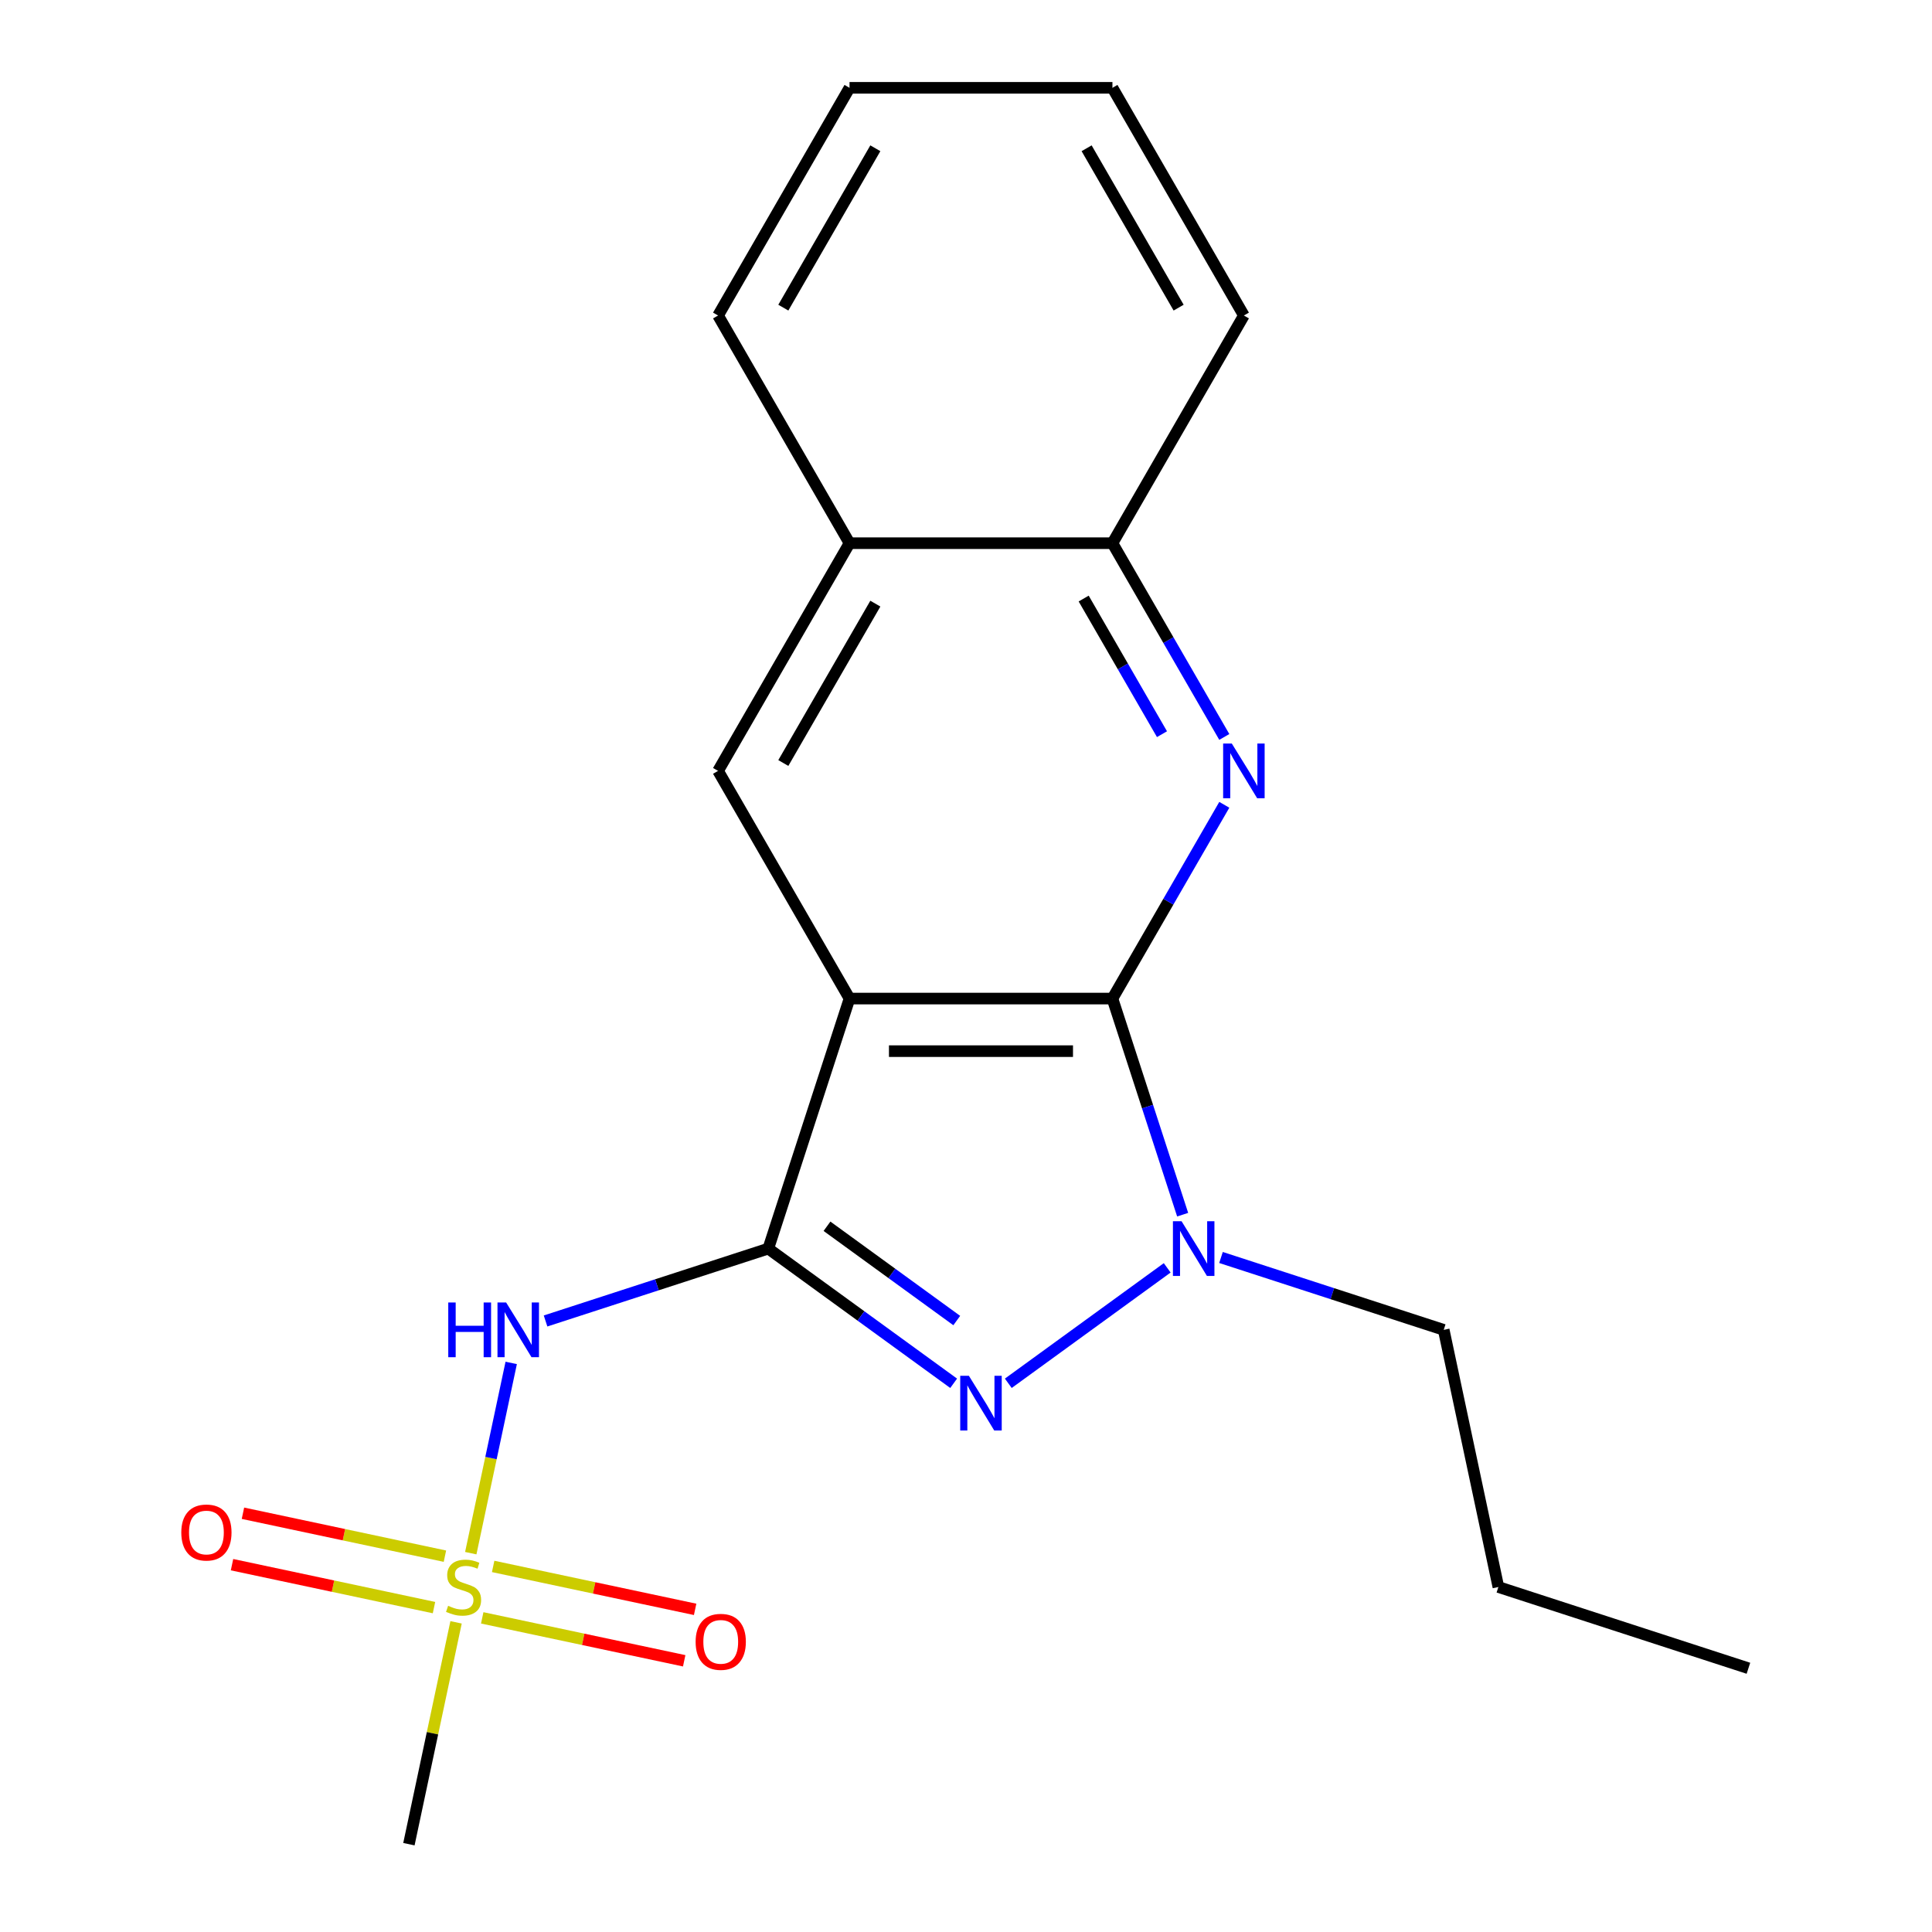 <?xml version='1.0' encoding='iso-8859-1'?>
<svg version='1.1' baseProfile='full'
              xmlns='http://www.w3.org/2000/svg'
                      xmlns:rdkit='http://www.rdkit.org/xml'
                      xmlns:xlink='http://www.w3.org/1999/xlink'
                  xml:space='preserve'
width='1000px' height='1000px' viewBox='0 0 1000 1000'>
<!-- END OF HEADER -->
<rect style='opacity:1.0;fill:#FFFFFF;stroke:none' width='1000' height='1000' x='0' y='0'> </rect>
<path class='bond-0' d='M 397.66,646.278 L 439.711,516.856' style='fill:none;fill-rule:evenodd;stroke:#000000;stroke-width:6px;stroke-linecap:butt;stroke-linejoin:miter;stroke-opacity:1' />
<path class='bond-2' d='M 397.66,646.278 L 445.635,681.134' style='fill:none;fill-rule:evenodd;stroke:#000000;stroke-width:6px;stroke-linecap:butt;stroke-linejoin:miter;stroke-opacity:1' />
<path class='bond-2' d='M 445.635,681.134 L 493.61,715.99' style='fill:none;fill-rule:evenodd;stroke:#0000FF;stroke-width:6px;stroke-linecap:butt;stroke-linejoin:miter;stroke-opacity:1' />
<path class='bond-2' d='M 428.05,634.716 L 461.632,659.115' style='fill:none;fill-rule:evenodd;stroke:#000000;stroke-width:6px;stroke-linecap:butt;stroke-linejoin:miter;stroke-opacity:1' />
<path class='bond-2' d='M 461.632,659.115 L 495.215,683.514' style='fill:none;fill-rule:evenodd;stroke:#0000FF;stroke-width:6px;stroke-linecap:butt;stroke-linejoin:miter;stroke-opacity:1' />
<path class='bond-5' d='M 397.66,646.278 L 340.02,665.006' style='fill:none;fill-rule:evenodd;stroke:#000000;stroke-width:6px;stroke-linecap:butt;stroke-linejoin:miter;stroke-opacity:1' />
<path class='bond-5' d='M 340.02,665.006 L 282.38,683.734' style='fill:none;fill-rule:evenodd;stroke:#0000FF;stroke-width:6px;stroke-linecap:butt;stroke-linejoin:miter;stroke-opacity:1' />
<path class='bond-1' d='M 439.711,516.856 L 575.793,516.856' style='fill:none;fill-rule:evenodd;stroke:#000000;stroke-width:6px;stroke-linecap:butt;stroke-linejoin:miter;stroke-opacity:1' />
<path class='bond-1' d='M 460.124,544.072 L 555.381,544.072' style='fill:none;fill-rule:evenodd;stroke:#000000;stroke-width:6px;stroke-linecap:butt;stroke-linejoin:miter;stroke-opacity:1' />
<path class='bond-7' d='M 439.711,516.856 L 371.671,399.006' style='fill:none;fill-rule:evenodd;stroke:#000000;stroke-width:6px;stroke-linecap:butt;stroke-linejoin:miter;stroke-opacity:1' />
<path class='bond-6' d='M 575.793,516.856 L 604.744,466.712' style='fill:none;fill-rule:evenodd;stroke:#000000;stroke-width:6px;stroke-linecap:butt;stroke-linejoin:miter;stroke-opacity:1' />
<path class='bond-6' d='M 604.744,466.712 L 633.695,416.568' style='fill:none;fill-rule:evenodd;stroke:#0000FF;stroke-width:6px;stroke-linecap:butt;stroke-linejoin:miter;stroke-opacity:1' />
<path class='bond-20' d='M 575.793,516.856 L 593.966,572.786' style='fill:none;fill-rule:evenodd;stroke:#000000;stroke-width:6px;stroke-linecap:butt;stroke-linejoin:miter;stroke-opacity:1' />
<path class='bond-20' d='M 593.966,572.786 L 612.139,628.715' style='fill:none;fill-rule:evenodd;stroke:#0000FF;stroke-width:6px;stroke-linecap:butt;stroke-linejoin:miter;stroke-opacity:1' />
<path class='bond-3' d='M 521.894,715.99 L 604.14,656.235' style='fill:none;fill-rule:evenodd;stroke:#0000FF;stroke-width:6px;stroke-linecap:butt;stroke-linejoin:miter;stroke-opacity:1' />
<path class='bond-13' d='M 631.987,650.873 L 689.627,669.601' style='fill:none;fill-rule:evenodd;stroke:#0000FF;stroke-width:6px;stroke-linecap:butt;stroke-linejoin:miter;stroke-opacity:1' />
<path class='bond-13' d='M 689.627,669.601 L 747.266,688.329' style='fill:none;fill-rule:evenodd;stroke:#000000;stroke-width:6px;stroke-linecap:butt;stroke-linejoin:miter;stroke-opacity:1' />
<path class='bond-4' d='M 243.67,803.915 L 254.135,754.679' style='fill:none;fill-rule:evenodd;stroke:#CCCC00;stroke-width:6px;stroke-linecap:butt;stroke-linejoin:miter;stroke-opacity:1' />
<path class='bond-4' d='M 254.135,754.679 L 264.601,705.443' style='fill:none;fill-rule:evenodd;stroke:#0000FF;stroke-width:6px;stroke-linecap:butt;stroke-linejoin:miter;stroke-opacity:1' />
<path class='bond-10' d='M 249.598,837.401 L 301.87,848.512' style='fill:none;fill-rule:evenodd;stroke:#CCCC00;stroke-width:6px;stroke-linecap:butt;stroke-linejoin:miter;stroke-opacity:1' />
<path class='bond-10' d='M 301.87,848.512 L 354.141,859.623' style='fill:none;fill-rule:evenodd;stroke:#FF0000;stroke-width:6px;stroke-linecap:butt;stroke-linejoin:miter;stroke-opacity:1' />
<path class='bond-10' d='M 255.257,810.78 L 307.528,821.89' style='fill:none;fill-rule:evenodd;stroke:#CCCC00;stroke-width:6px;stroke-linecap:butt;stroke-linejoin:miter;stroke-opacity:1' />
<path class='bond-10' d='M 307.528,821.89 L 359.8,833.001' style='fill:none;fill-rule:evenodd;stroke:#FF0000;stroke-width:6px;stroke-linecap:butt;stroke-linejoin:miter;stroke-opacity:1' />
<path class='bond-11' d='M 230.293,805.473 L 178.021,794.363' style='fill:none;fill-rule:evenodd;stroke:#CCCC00;stroke-width:6px;stroke-linecap:butt;stroke-linejoin:miter;stroke-opacity:1' />
<path class='bond-11' d='M 178.021,794.363 L 125.749,783.252' style='fill:none;fill-rule:evenodd;stroke:#FF0000;stroke-width:6px;stroke-linecap:butt;stroke-linejoin:miter;stroke-opacity:1' />
<path class='bond-11' d='M 224.634,832.095 L 172.362,820.984' style='fill:none;fill-rule:evenodd;stroke:#CCCC00;stroke-width:6px;stroke-linecap:butt;stroke-linejoin:miter;stroke-opacity:1' />
<path class='bond-11' d='M 172.362,820.984 L 120.091,809.874' style='fill:none;fill-rule:evenodd;stroke:#FF0000;stroke-width:6px;stroke-linecap:butt;stroke-linejoin:miter;stroke-opacity:1' />
<path class='bond-12' d='M 236.059,839.719 L 223.856,897.132' style='fill:none;fill-rule:evenodd;stroke:#CCCC00;stroke-width:6px;stroke-linecap:butt;stroke-linejoin:miter;stroke-opacity:1' />
<path class='bond-12' d='M 223.856,897.132 L 211.652,954.545' style='fill:none;fill-rule:evenodd;stroke:#000000;stroke-width:6px;stroke-linecap:butt;stroke-linejoin:miter;stroke-opacity:1' />
<path class='bond-21' d='M 633.695,381.444 L 604.744,331.299' style='fill:none;fill-rule:evenodd;stroke:#0000FF;stroke-width:6px;stroke-linecap:butt;stroke-linejoin:miter;stroke-opacity:1' />
<path class='bond-21' d='M 604.744,331.299 L 575.793,281.155' style='fill:none;fill-rule:evenodd;stroke:#000000;stroke-width:6px;stroke-linecap:butt;stroke-linejoin:miter;stroke-opacity:1' />
<path class='bond-21' d='M 601.44,380.009 L 581.174,344.908' style='fill:none;fill-rule:evenodd;stroke:#0000FF;stroke-width:6px;stroke-linecap:butt;stroke-linejoin:miter;stroke-opacity:1' />
<path class='bond-21' d='M 581.174,344.908 L 560.908,309.807' style='fill:none;fill-rule:evenodd;stroke:#000000;stroke-width:6px;stroke-linecap:butt;stroke-linejoin:miter;stroke-opacity:1' />
<path class='bond-9' d='M 371.671,399.006 L 439.711,281.155' style='fill:none;fill-rule:evenodd;stroke:#000000;stroke-width:6px;stroke-linecap:butt;stroke-linejoin:miter;stroke-opacity:1' />
<path class='bond-9' d='M 405.447,394.936 L 453.075,312.441' style='fill:none;fill-rule:evenodd;stroke:#000000;stroke-width:6px;stroke-linecap:butt;stroke-linejoin:miter;stroke-opacity:1' />
<path class='bond-8' d='M 575.793,281.155 L 439.711,281.155' style='fill:none;fill-rule:evenodd;stroke:#000000;stroke-width:6px;stroke-linecap:butt;stroke-linejoin:miter;stroke-opacity:1' />
<path class='bond-14' d='M 575.793,281.155 L 643.834,163.305' style='fill:none;fill-rule:evenodd;stroke:#000000;stroke-width:6px;stroke-linecap:butt;stroke-linejoin:miter;stroke-opacity:1' />
<path class='bond-15' d='M 439.711,281.155 L 371.671,163.305' style='fill:none;fill-rule:evenodd;stroke:#000000;stroke-width:6px;stroke-linecap:butt;stroke-linejoin:miter;stroke-opacity:1' />
<path class='bond-16' d='M 747.266,688.329 L 775.56,821.437' style='fill:none;fill-rule:evenodd;stroke:#000000;stroke-width:6px;stroke-linecap:butt;stroke-linejoin:miter;stroke-opacity:1' />
<path class='bond-22' d='M 643.834,163.305 L 575.793,45.455' style='fill:none;fill-rule:evenodd;stroke:#000000;stroke-width:6px;stroke-linecap:butt;stroke-linejoin:miter;stroke-opacity:1' />
<path class='bond-22' d='M 610.058,159.236 L 562.429,76.74' style='fill:none;fill-rule:evenodd;stroke:#000000;stroke-width:6px;stroke-linecap:butt;stroke-linejoin:miter;stroke-opacity:1' />
<path class='bond-18' d='M 371.671,163.305 L 439.711,45.455' style='fill:none;fill-rule:evenodd;stroke:#000000;stroke-width:6px;stroke-linecap:butt;stroke-linejoin:miter;stroke-opacity:1' />
<path class='bond-18' d='M 405.447,159.236 L 453.075,76.74' style='fill:none;fill-rule:evenodd;stroke:#000000;stroke-width:6px;stroke-linecap:butt;stroke-linejoin:miter;stroke-opacity:1' />
<path class='bond-17' d='M 775.56,821.437 L 904.981,863.489' style='fill:none;fill-rule:evenodd;stroke:#000000;stroke-width:6px;stroke-linecap:butt;stroke-linejoin:miter;stroke-opacity:1' />
<path class='bond-19' d='M 439.711,45.455 L 575.793,45.455' style='fill:none;fill-rule:evenodd;stroke:#000000;stroke-width:6px;stroke-linecap:butt;stroke-linejoin:miter;stroke-opacity:1' />
<path  class='atom-3' d='M 501.492 712.104
L 510.772 727.104
Q 511.692 728.584, 513.172 731.264
Q 514.652 733.944, 514.732 734.104
L 514.732 712.104
L 518.492 712.104
L 518.492 740.424
L 514.612 740.424
L 504.652 724.024
Q 503.492 722.104, 502.252 719.904
Q 501.052 717.704, 500.692 717.024
L 500.692 740.424
L 497.012 740.424
L 497.012 712.104
L 501.492 712.104
' fill='#0000FF'/>
<path  class='atom-4' d='M 611.585 632.118
L 620.865 647.118
Q 621.785 648.598, 623.265 651.278
Q 624.745 653.958, 624.825 654.118
L 624.825 632.118
L 628.585 632.118
L 628.585 660.438
L 624.705 660.438
L 614.745 644.038
Q 613.585 642.118, 612.345 639.918
Q 611.145 637.718, 610.785 637.038
L 610.785 660.438
L 607.105 660.438
L 607.105 632.118
L 611.585 632.118
' fill='#0000FF'/>
<path  class='atom-5' d='M 231.945 831.157
Q 232.265 831.277, 233.585 831.837
Q 234.905 832.397, 236.345 832.757
Q 237.825 833.077, 239.265 833.077
Q 241.945 833.077, 243.505 831.797
Q 245.065 830.477, 245.065 828.197
Q 245.065 826.637, 244.265 825.677
Q 243.505 824.717, 242.305 824.197
Q 241.105 823.677, 239.105 823.077
Q 236.585 822.317, 235.065 821.597
Q 233.585 820.877, 232.505 819.357
Q 231.465 817.837, 231.465 815.277
Q 231.465 811.717, 233.865 809.517
Q 236.305 807.317, 241.105 807.317
Q 244.385 807.317, 248.105 808.877
L 247.185 811.957
Q 243.785 810.557, 241.225 810.557
Q 238.465 810.557, 236.945 811.717
Q 235.425 812.837, 235.465 814.797
Q 235.465 816.317, 236.225 817.237
Q 237.025 818.157, 238.145 818.677
Q 239.305 819.197, 241.225 819.797
Q 243.785 820.597, 245.305 821.397
Q 246.825 822.197, 247.905 823.837
Q 249.025 825.437, 249.025 828.197
Q 249.025 832.117, 246.385 834.237
Q 243.785 836.317, 239.425 836.317
Q 236.905 836.317, 234.985 835.757
Q 233.105 835.237, 230.865 834.317
L 231.945 831.157
' fill='#CCCC00'/>
<path  class='atom-6' d='M 232.018 674.169
L 235.858 674.169
L 235.858 686.209
L 250.338 686.209
L 250.338 674.169
L 254.178 674.169
L 254.178 702.489
L 250.338 702.489
L 250.338 689.409
L 235.858 689.409
L 235.858 702.489
L 232.018 702.489
L 232.018 674.169
' fill='#0000FF'/>
<path  class='atom-6' d='M 261.978 674.169
L 271.258 689.169
Q 272.178 690.649, 273.658 693.329
Q 275.138 696.009, 275.218 696.169
L 275.218 674.169
L 278.978 674.169
L 278.978 702.489
L 275.098 702.489
L 265.138 686.089
Q 263.978 684.169, 262.738 681.969
Q 261.538 679.769, 261.178 679.089
L 261.178 702.489
L 257.498 702.489
L 257.498 674.169
L 261.978 674.169
' fill='#0000FF'/>
<path  class='atom-7' d='M 637.574 384.846
L 646.854 399.846
Q 647.774 401.326, 649.254 404.006
Q 650.734 406.686, 650.814 406.846
L 650.814 384.846
L 654.574 384.846
L 654.574 413.166
L 650.694 413.166
L 640.734 396.766
Q 639.574 394.846, 638.334 392.646
Q 637.134 390.446, 636.774 389.766
L 636.774 413.166
L 633.094 413.166
L 633.094 384.846
L 637.574 384.846
' fill='#0000FF'/>
<path  class='atom-11' d='M 360.053 849.81
Q 360.053 843.01, 363.413 839.21
Q 366.773 835.41, 373.053 835.41
Q 379.333 835.41, 382.693 839.21
Q 386.053 843.01, 386.053 849.81
Q 386.053 856.69, 382.653 860.61
Q 379.253 864.49, 373.053 864.49
Q 366.813 864.49, 363.413 860.61
Q 360.053 856.73, 360.053 849.81
M 373.053 861.29
Q 377.373 861.29, 379.693 858.41
Q 382.053 855.49, 382.053 849.81
Q 382.053 844.25, 379.693 841.45
Q 377.373 838.61, 373.053 838.61
Q 368.733 838.61, 366.373 841.41
Q 364.053 844.21, 364.053 849.81
Q 364.053 855.53, 366.373 858.41
Q 368.733 861.29, 373.053 861.29
' fill='#FF0000'/>
<path  class='atom-12' d='M 93.837 793.224
Q 93.837 786.424, 97.197 782.624
Q 100.557 778.824, 106.837 778.824
Q 113.117 778.824, 116.477 782.624
Q 119.837 786.424, 119.837 793.224
Q 119.837 800.104, 116.437 804.024
Q 113.037 807.904, 106.837 807.904
Q 100.597 807.904, 97.197 804.024
Q 93.837 800.144, 93.837 793.224
M 106.837 804.704
Q 111.157 804.704, 113.477 801.824
Q 115.837 798.904, 115.837 793.224
Q 115.837 787.664, 113.477 784.864
Q 111.157 782.024, 106.837 782.024
Q 102.517 782.024, 100.157 784.824
Q 97.837 787.624, 97.837 793.224
Q 97.837 798.944, 100.157 801.824
Q 102.517 804.704, 106.837 804.704
' fill='#FF0000'/>
</svg>
